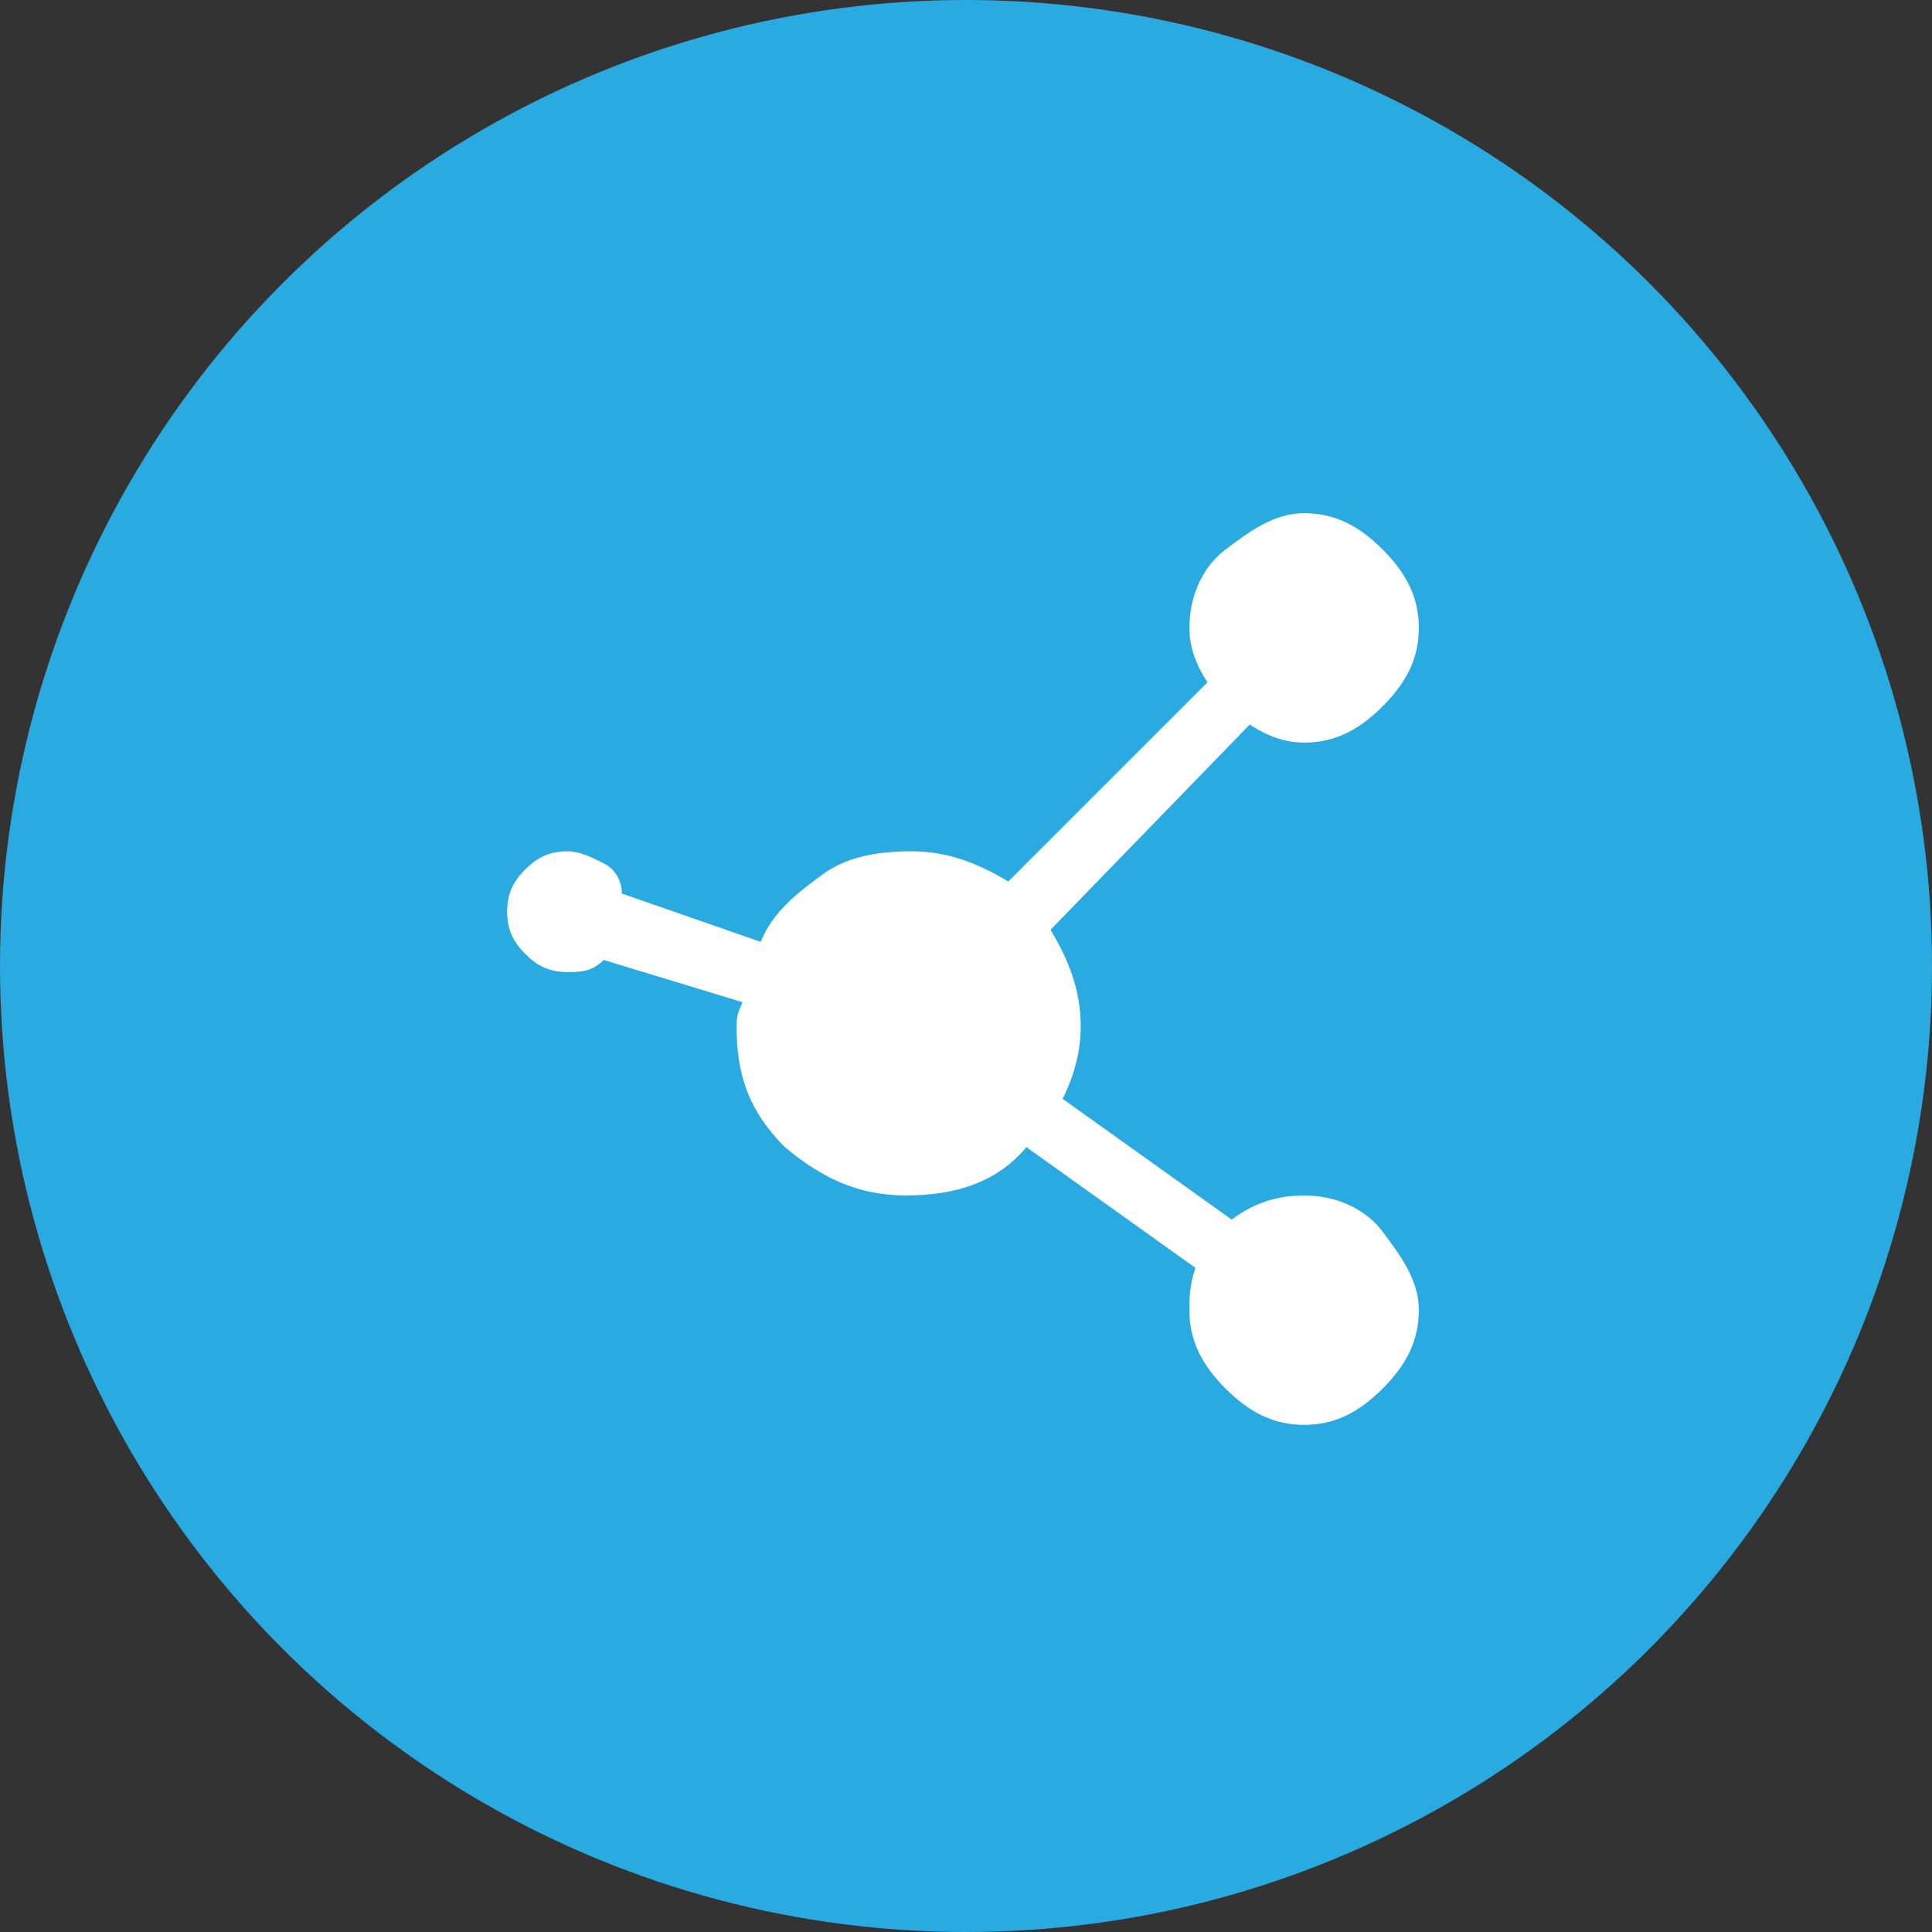 <?xml version="1.0" encoding="utf-8"?>
<!-- Generator: Adobe Illustrator 19.1.0, SVG Export Plug-In . SVG Version: 6.00 Build 0)  -->
<svg version="1.1" id="Calque_1" xmlns="http://www.w3.org/2000/svg" xmlns:xlink="http://www.w3.org/1999/xlink" x="0px" y="0px"
	 viewBox="-463 265 32 32" style="enable-background:new -463 265 32 32;" xml:space="preserve">
<rect x="-463" y="265" width="32" height="32" fill="#333333" stroke="none"/>
<style type="text/css">
	.st0{fill:#29AAE1;}
	.st1{fill:#FFFFFF;}
</style>
<circle class="st0" cx="-447" cy="281" r="16"/>
<path class="st1" d="M-441.4,284.8c0.5,0,1,0.2,1.3,0.6s0.6,0.8,0.6,1.3s-0.2,0.9-0.6,1.3s-0.8,0.6-1.3,0.6s-0.9-0.2-1.3-0.6
	s-0.6-0.8-0.6-1.3c0-0.2,0-0.4,0.1-0.7l-2.8-2c-0.5,0.6-1.2,0.8-2,0.8s-1.4-0.3-2-0.8c-0.6-0.6-0.8-1.2-0.8-2c0-0.1,0-0.2,0.1-0.4
	l-2.3-0.7c-0.2,0.2-0.4,0.2-0.6,0.2c-0.3,0-0.5-0.1-0.7-0.3c-0.2-0.2-0.3-0.4-0.3-0.7c0-0.3,0.1-0.5,0.3-0.7
	c0.2-0.2,0.4-0.3,0.7-0.3c0.2,0,0.4,0.1,0.6,0.2s0.3,0.3,0.3,0.5l2.3,0.8c0.2-0.5,0.6-0.8,1-1.1c0.4-0.3,0.9-0.4,1.5-0.4
	c0.6,0,1.1,0.2,1.6,0.5l3.3-3.3c-0.2-0.3-0.3-0.6-0.3-0.9c0-0.5,0.2-1,0.6-1.3s0.8-0.6,1.3-0.6s0.9,0.2,1.3,0.6s0.6,0.8,0.6,1.3
	s-0.2,0.9-0.6,1.3s-0.8,0.6-1.3,0.6c-0.3,0-0.6-0.1-0.9-0.3l-3.3,3.4c0.3,0.5,0.5,1,0.5,1.6c0,0.4-0.1,0.8-0.3,1.2l2.8,2
	C-442.2,284.9-441.8,284.8-441.4,284.8z"/>
</svg>
